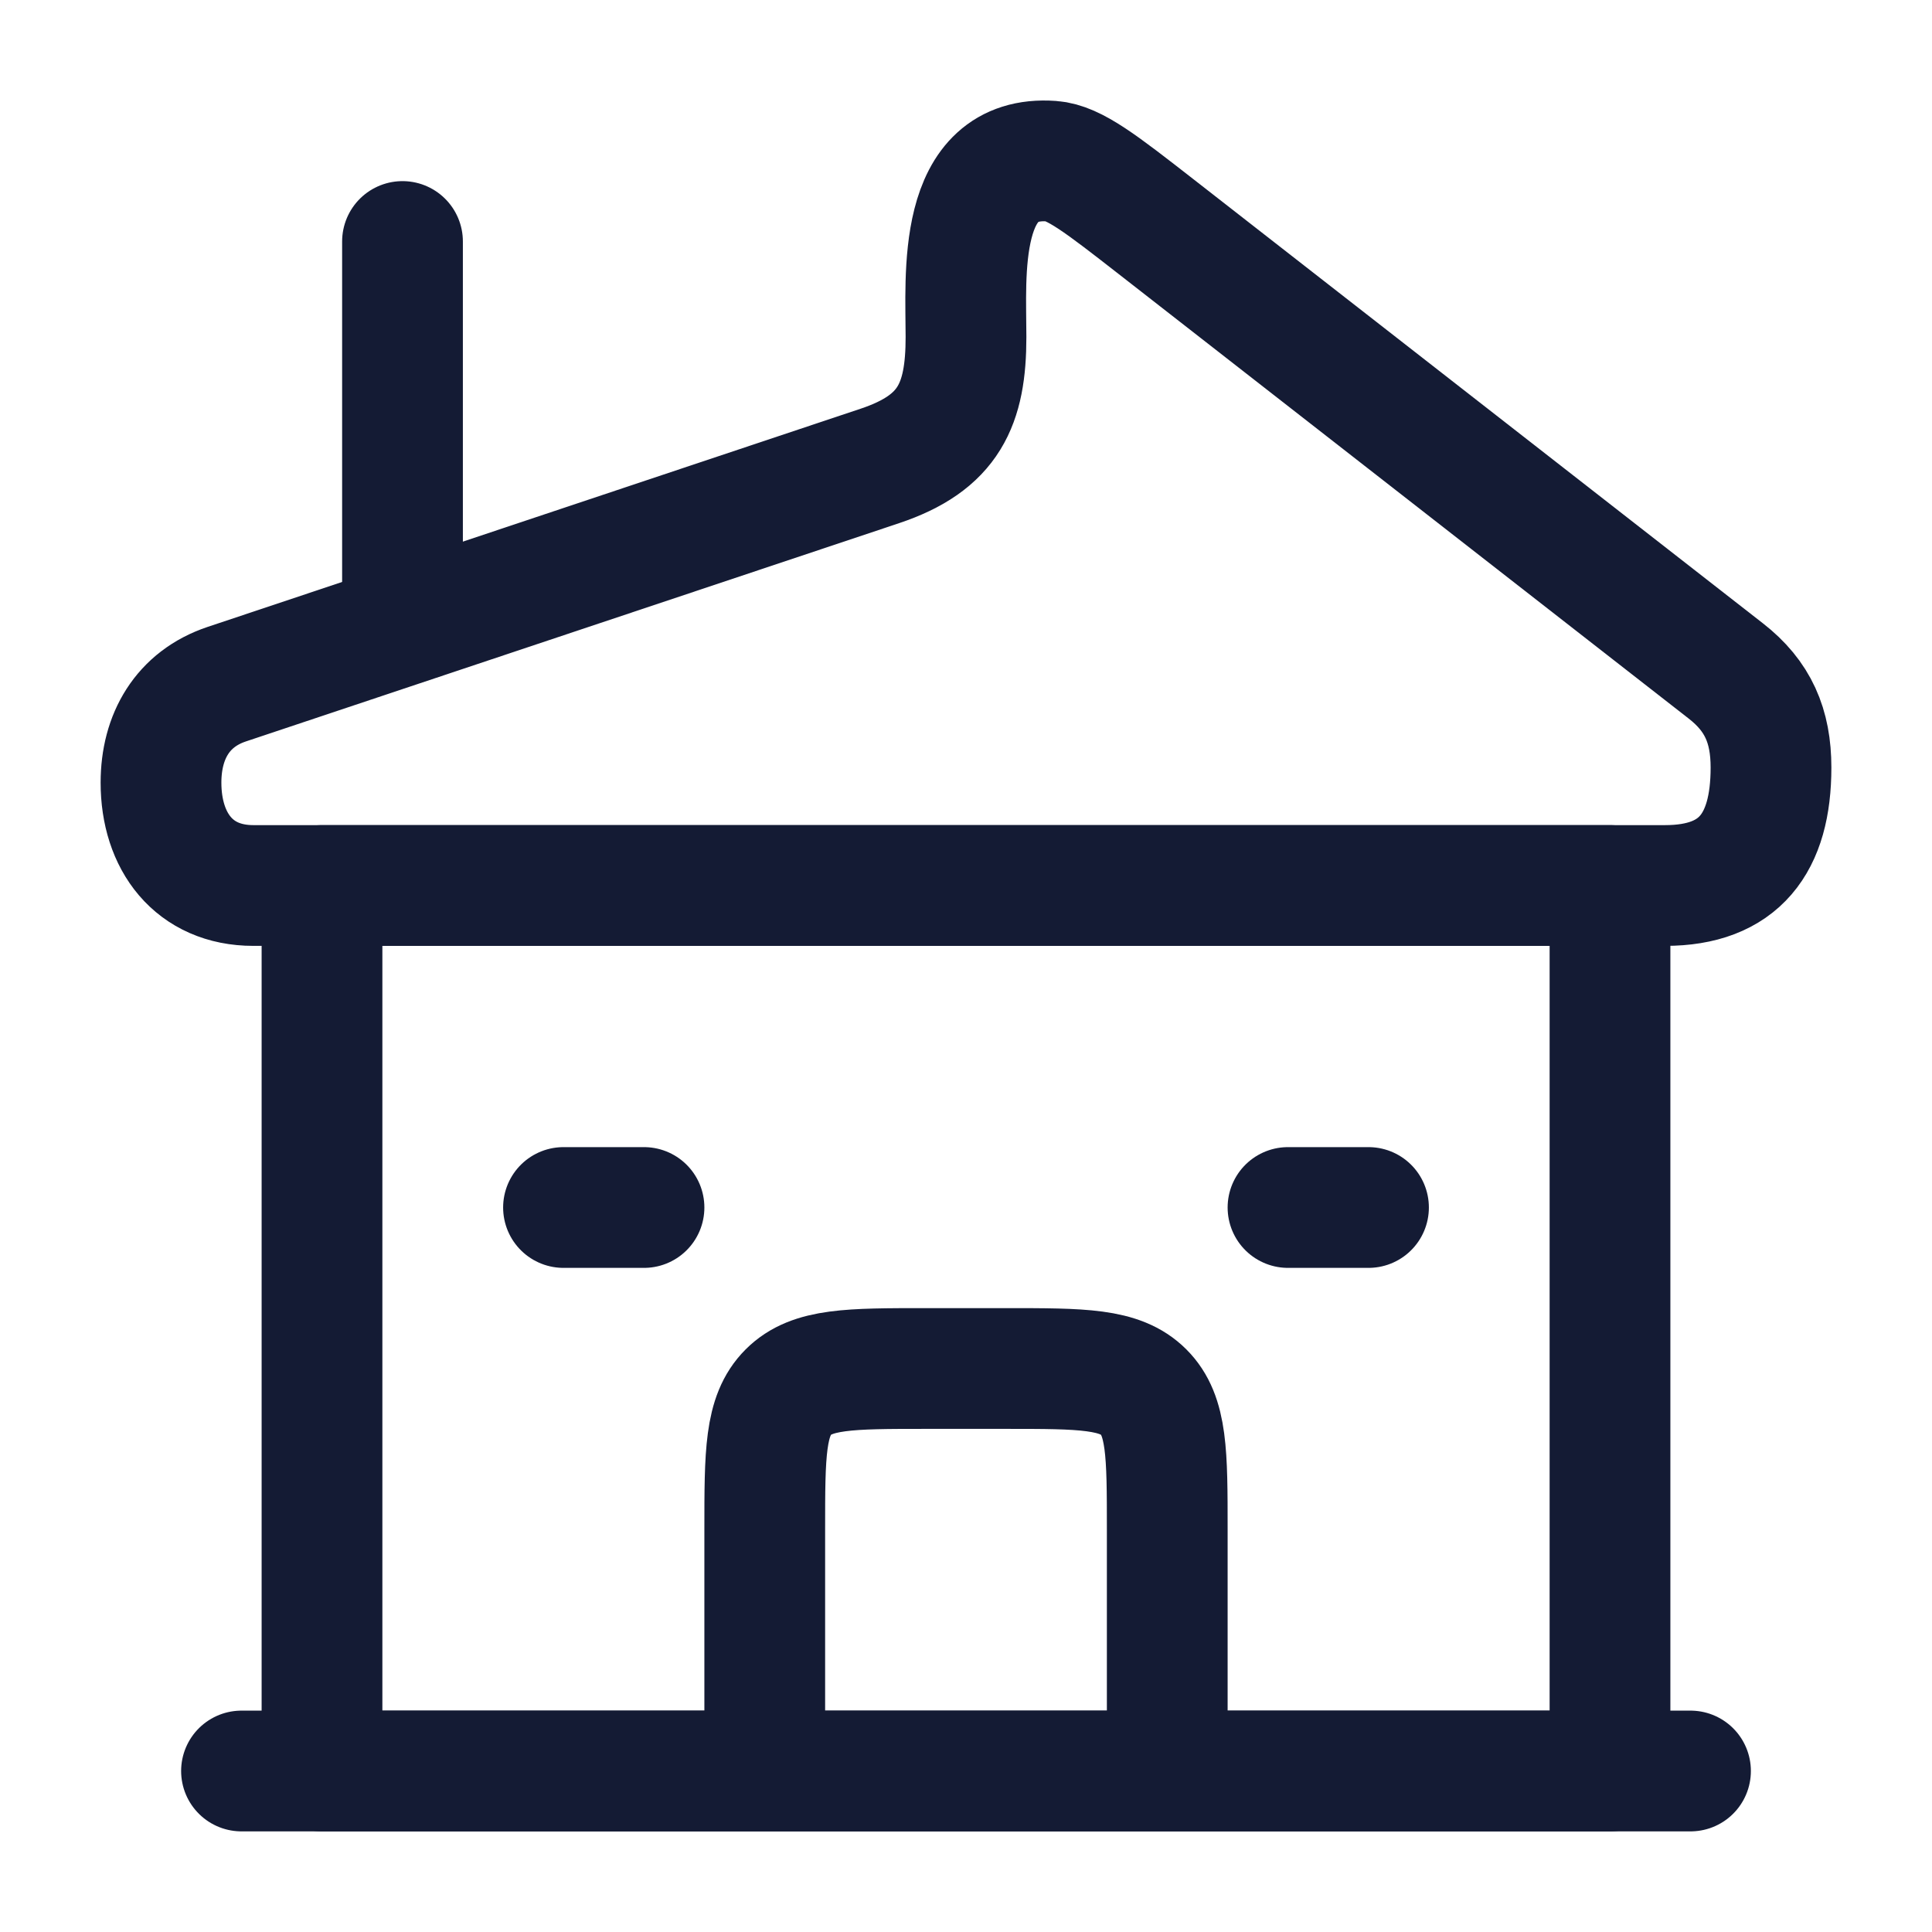 <svg width="20" height="20" viewBox="0 0 24 24" fill="none" xmlns="http://www.w3.org/2000/svg">
    <path d="M4 11H20V22H4V11Z" stroke="#141B34" stroke-width="1.5" stroke-linejoin="round"/>
    <path d="M14.5 22V19C14.5 18.057 14.5 17.586 14.207 17.293C13.914 17 13.443 17 12.5 17H11.5C10.557 17 10.086 17 9.793 17.293C9.5 17.586 9.5 18.057 9.5 19V22" stroke="#141B34" stroke-width="1.5" stroke-linejoin="round"/>
    <path d="M2 9.722C2 9.145 2.27 8.682 2.817 8.499L10.93 5.788C11.789 5.501 12 5.025 12 4.186C12 3.429 11.876 1.917 13.064 2.002C13.344 2.022 13.683 2.287 14.362 2.816L21.439 8.335C21.838 8.646 22 9.017 22 9.535C22 10.478 21.604 11 20.685 11H3.147C2.41 11 2 10.455 2 9.722Z" stroke="#141B34" stroke-width="1.5" stroke-linejoin="round"/>
    <path d="M3 22H21" stroke="#141B34" stroke-width="1.5" stroke-linecap="round" stroke-linejoin="round"/>
    <path d="M7 15H8" stroke="#141B34" stroke-width="1.5" stroke-linecap="round"/>
    <path d="M17 15L16 15" stroke="#141B34" stroke-width="1.5" stroke-linecap="round"/>
    <path d="M5 7.5L5 3" stroke="#141B34" stroke-width="1.5" stroke-linecap="round" stroke-linejoin="round"/>
</svg>
